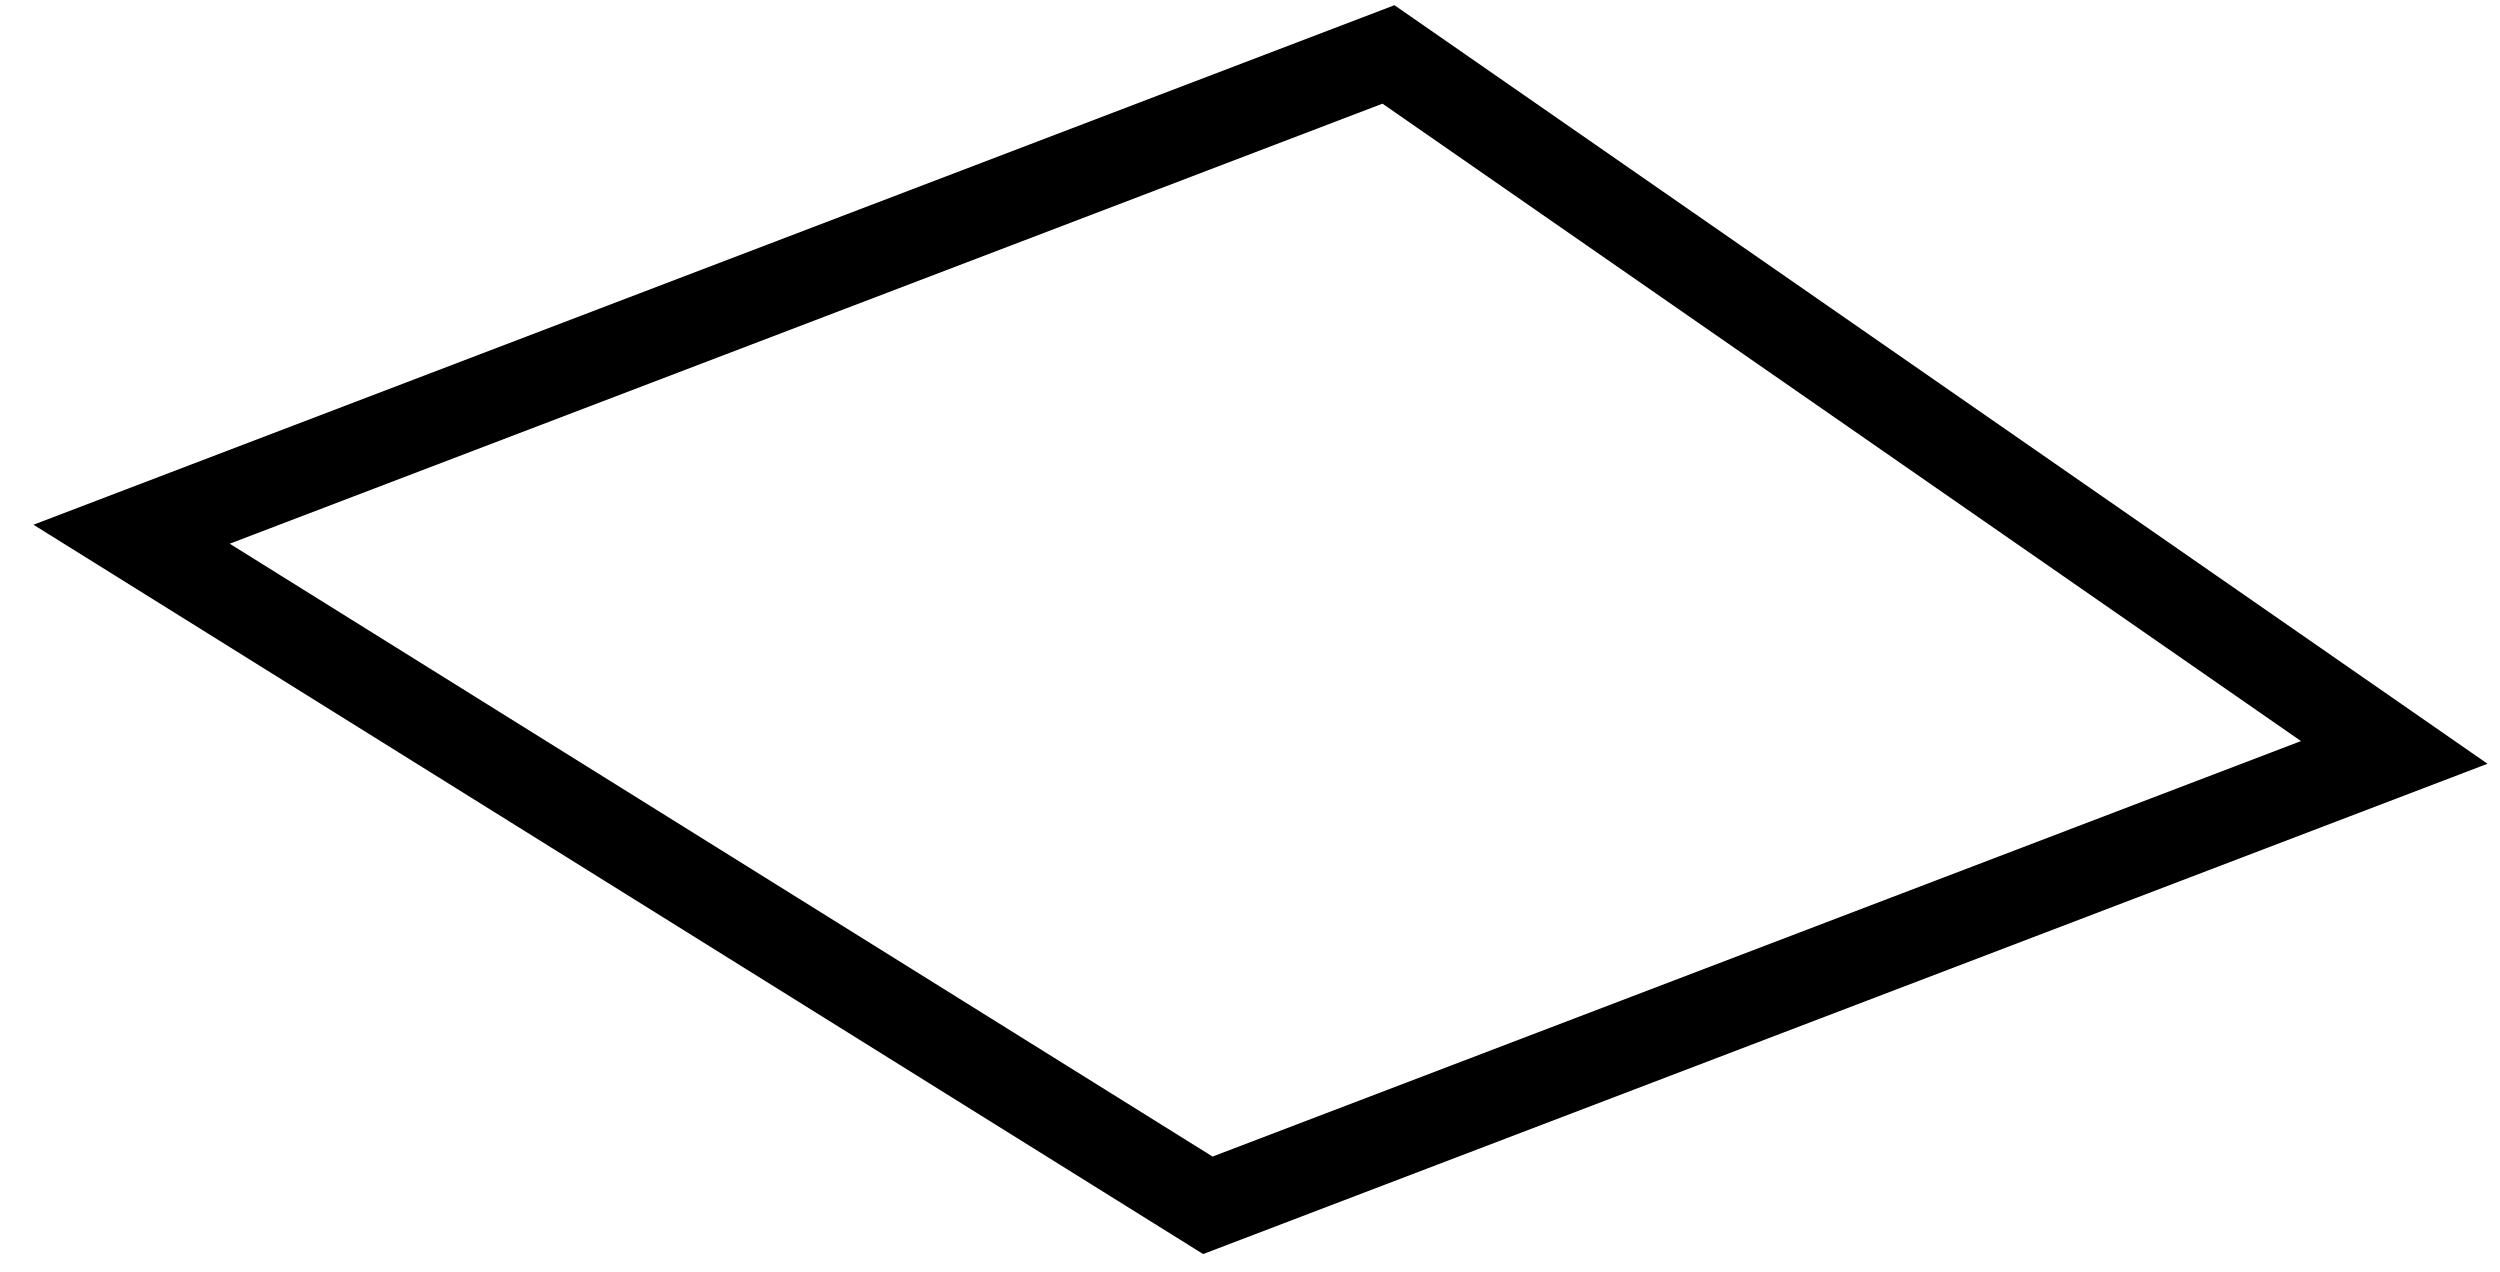 <?xml version="1.0" encoding="UTF-8"?>
<svg width="57px" height="29px" viewBox="0 0 57 29" version="1.1" xmlns="http://www.w3.org/2000/svg" xmlns:xlink="http://www.w3.org/1999/xlink">
    <!-- Generator: Sketch 63.1 (92452) - https://sketch.com -->
    <title>Fill 6</title>
    <desc>Created with Sketch.</desc>
    <g id="Page-1" stroke="none" stroke-width="1" fill="none" fill-rule="evenodd">
        <g id="Team" transform="translate(-922, -1650)" stroke="#000000" stroke-width="2">
            <polygon id="Fill-6" style="mix-blend-mode: hard-light;" points="953.657 1651.241 925 1662.18 949.539 1677.481 976.589 1667.155"></polygon>
        </g>
    </g>
</svg>